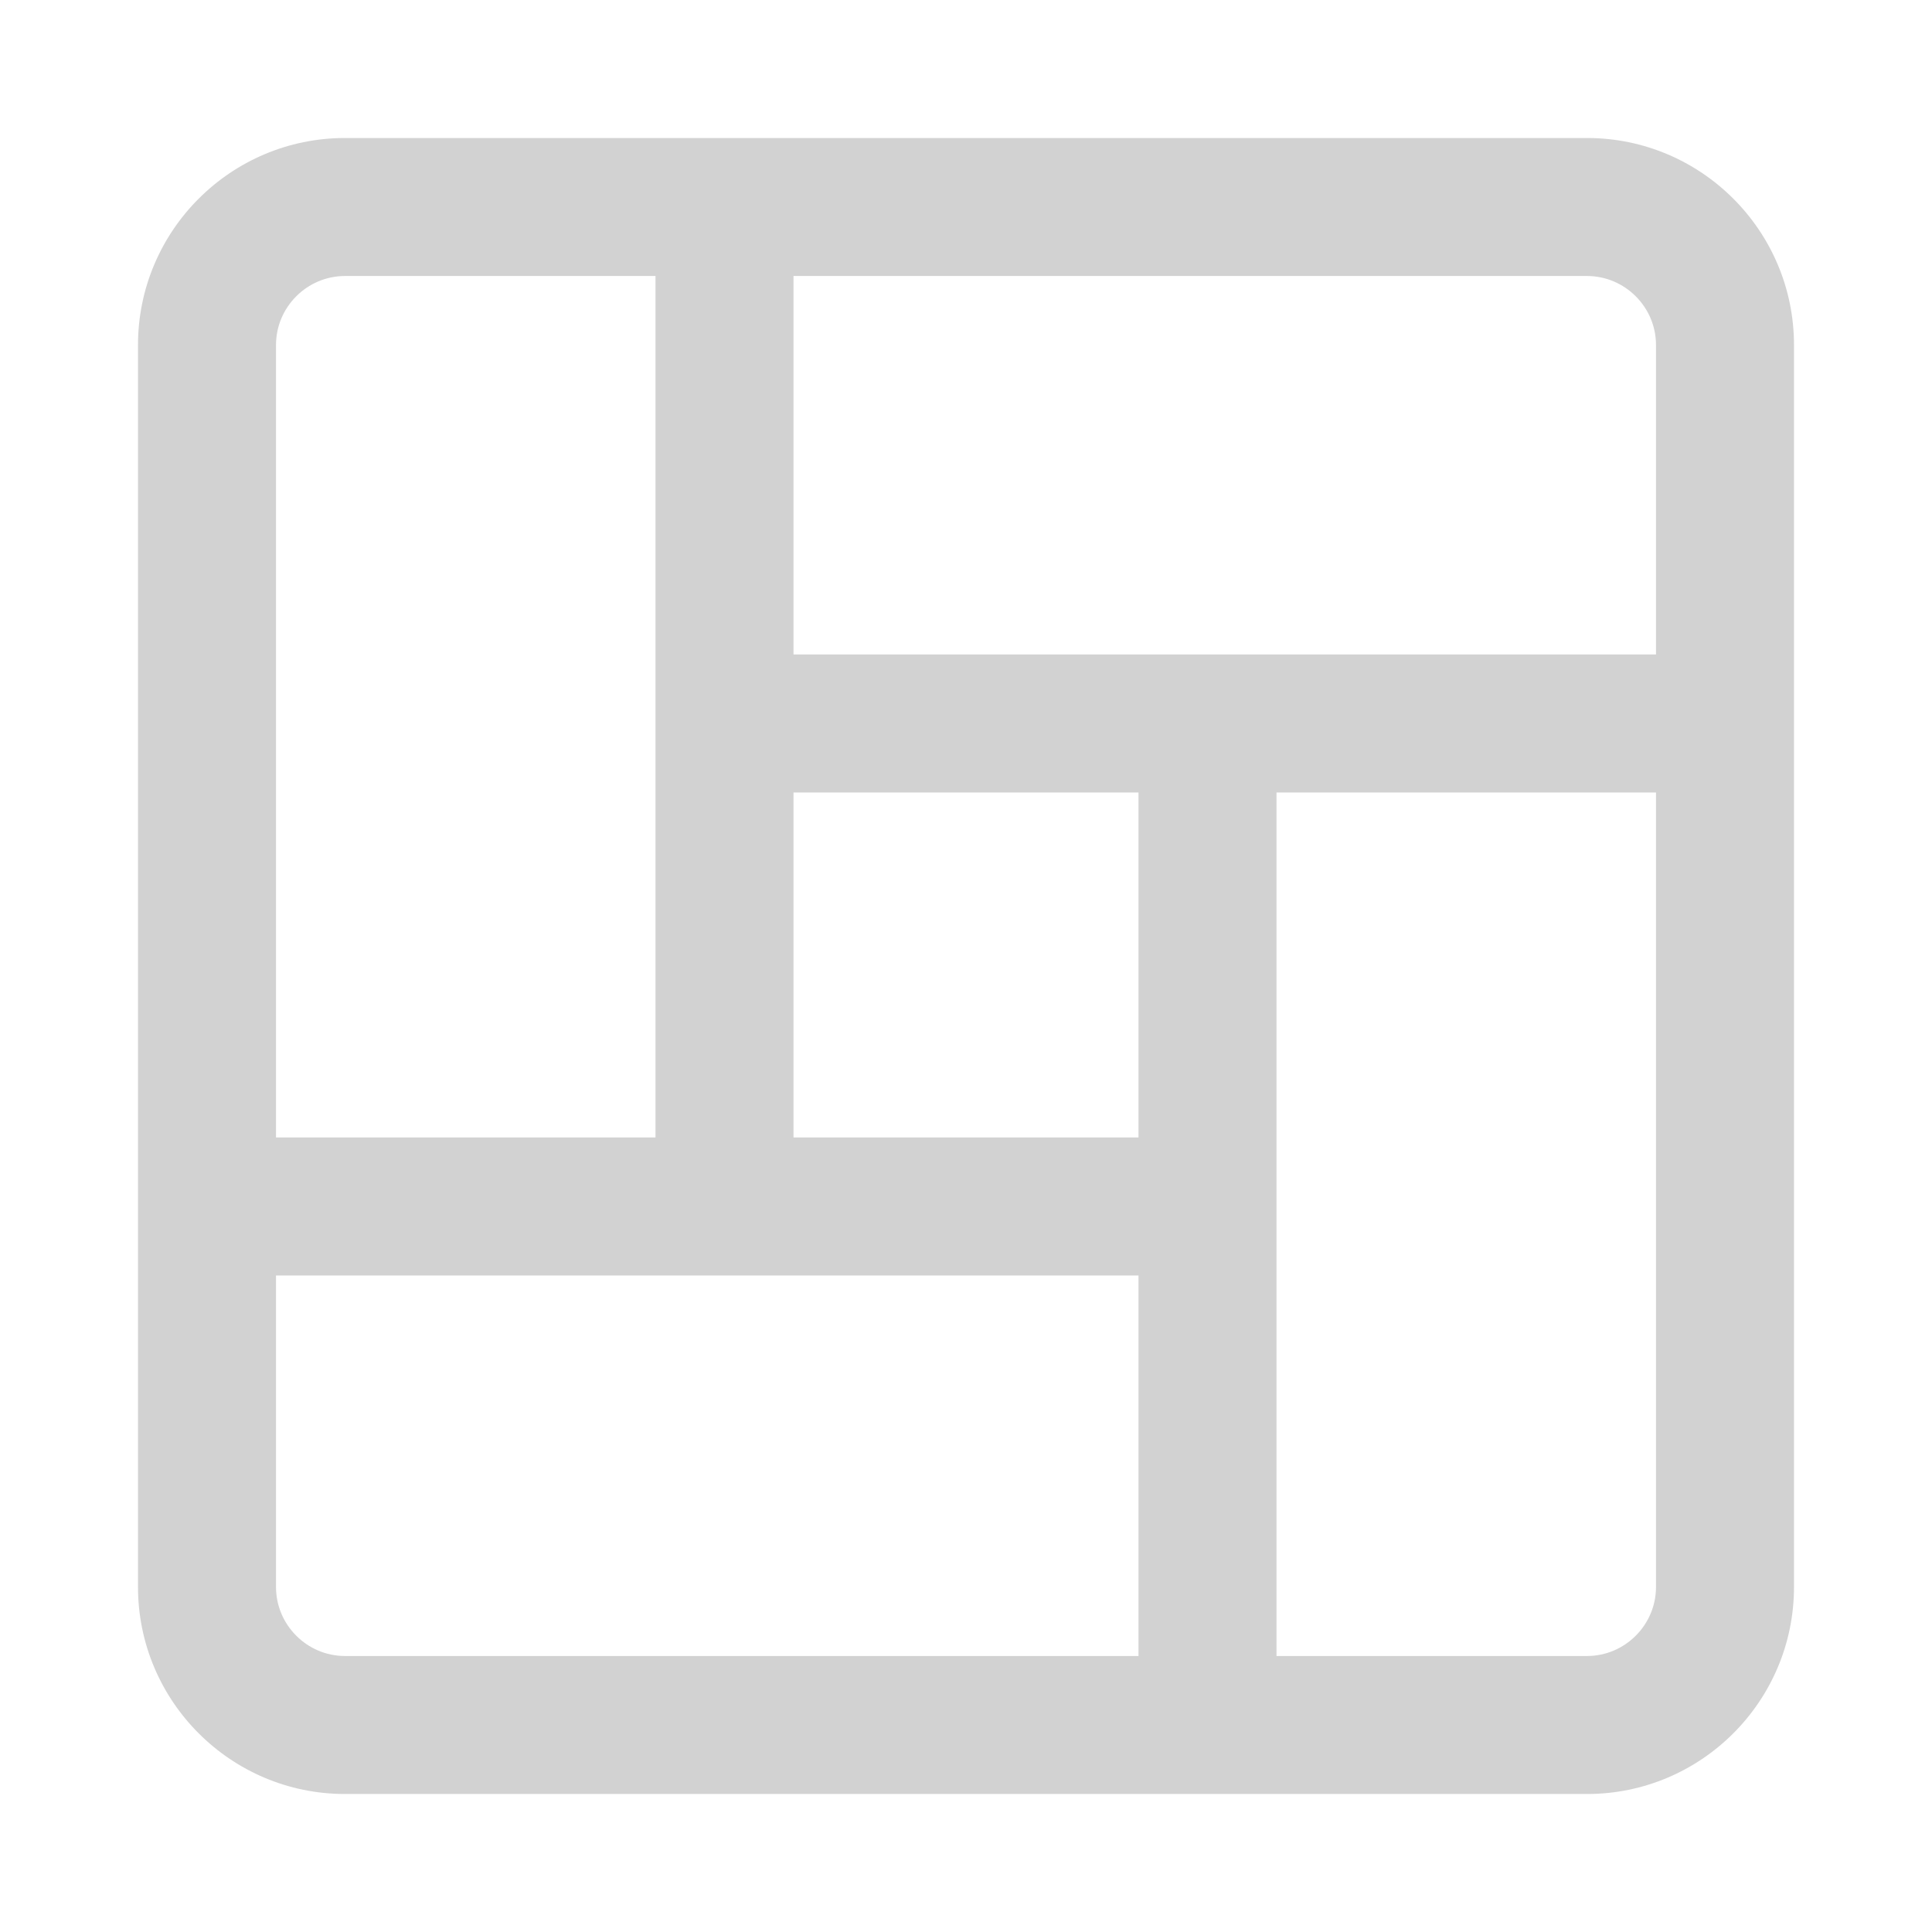 <?xml version="1.0" encoding="utf-8"?>
<!-- Generator: Adobe Illustrator 25.0.0, SVG Export Plug-In . SVG Version: 6.00 Build 0)  -->
<svg version="1.1" id="レイヤー_1" xmlns="http://www.w3.org/2000/svg" xmlns:xlink="http://www.w3.org/1999/xlink" x="0px"
	 y="0px" width="56px" height="56px" viewBox="0 0 56 56" style="enable-background:new 0 0 56 56;" xml:space="preserve">
<style type="text/css">
	.st0{fill:#D2D2D2;}
	.st1{fill:#D2D2D2;}
</style>
<g>
	<path class="st0" d="M50,18.97H23v-13h-4v27H6.5v4H33V49h4V22.97h13V18.97z M33,32.97H23v-10h10V32.97z"/>
	<path class="st1" d="M46,52H10c-3.31,0-6-2.69-6-6V10c0-3.31,2.69-6,6-6h36c3.31,0,6,2.69,6,6v36C52,49.31,49.31,52,46,52z M10,8
		c-1.1,0-2,0.9-2,2v36c0,1.1,0.9,2,2,2h36c1.1,0,2-0.9,2-2V10c0-1.1-0.9-2-2-2H10z"/>
</g>
</svg>
